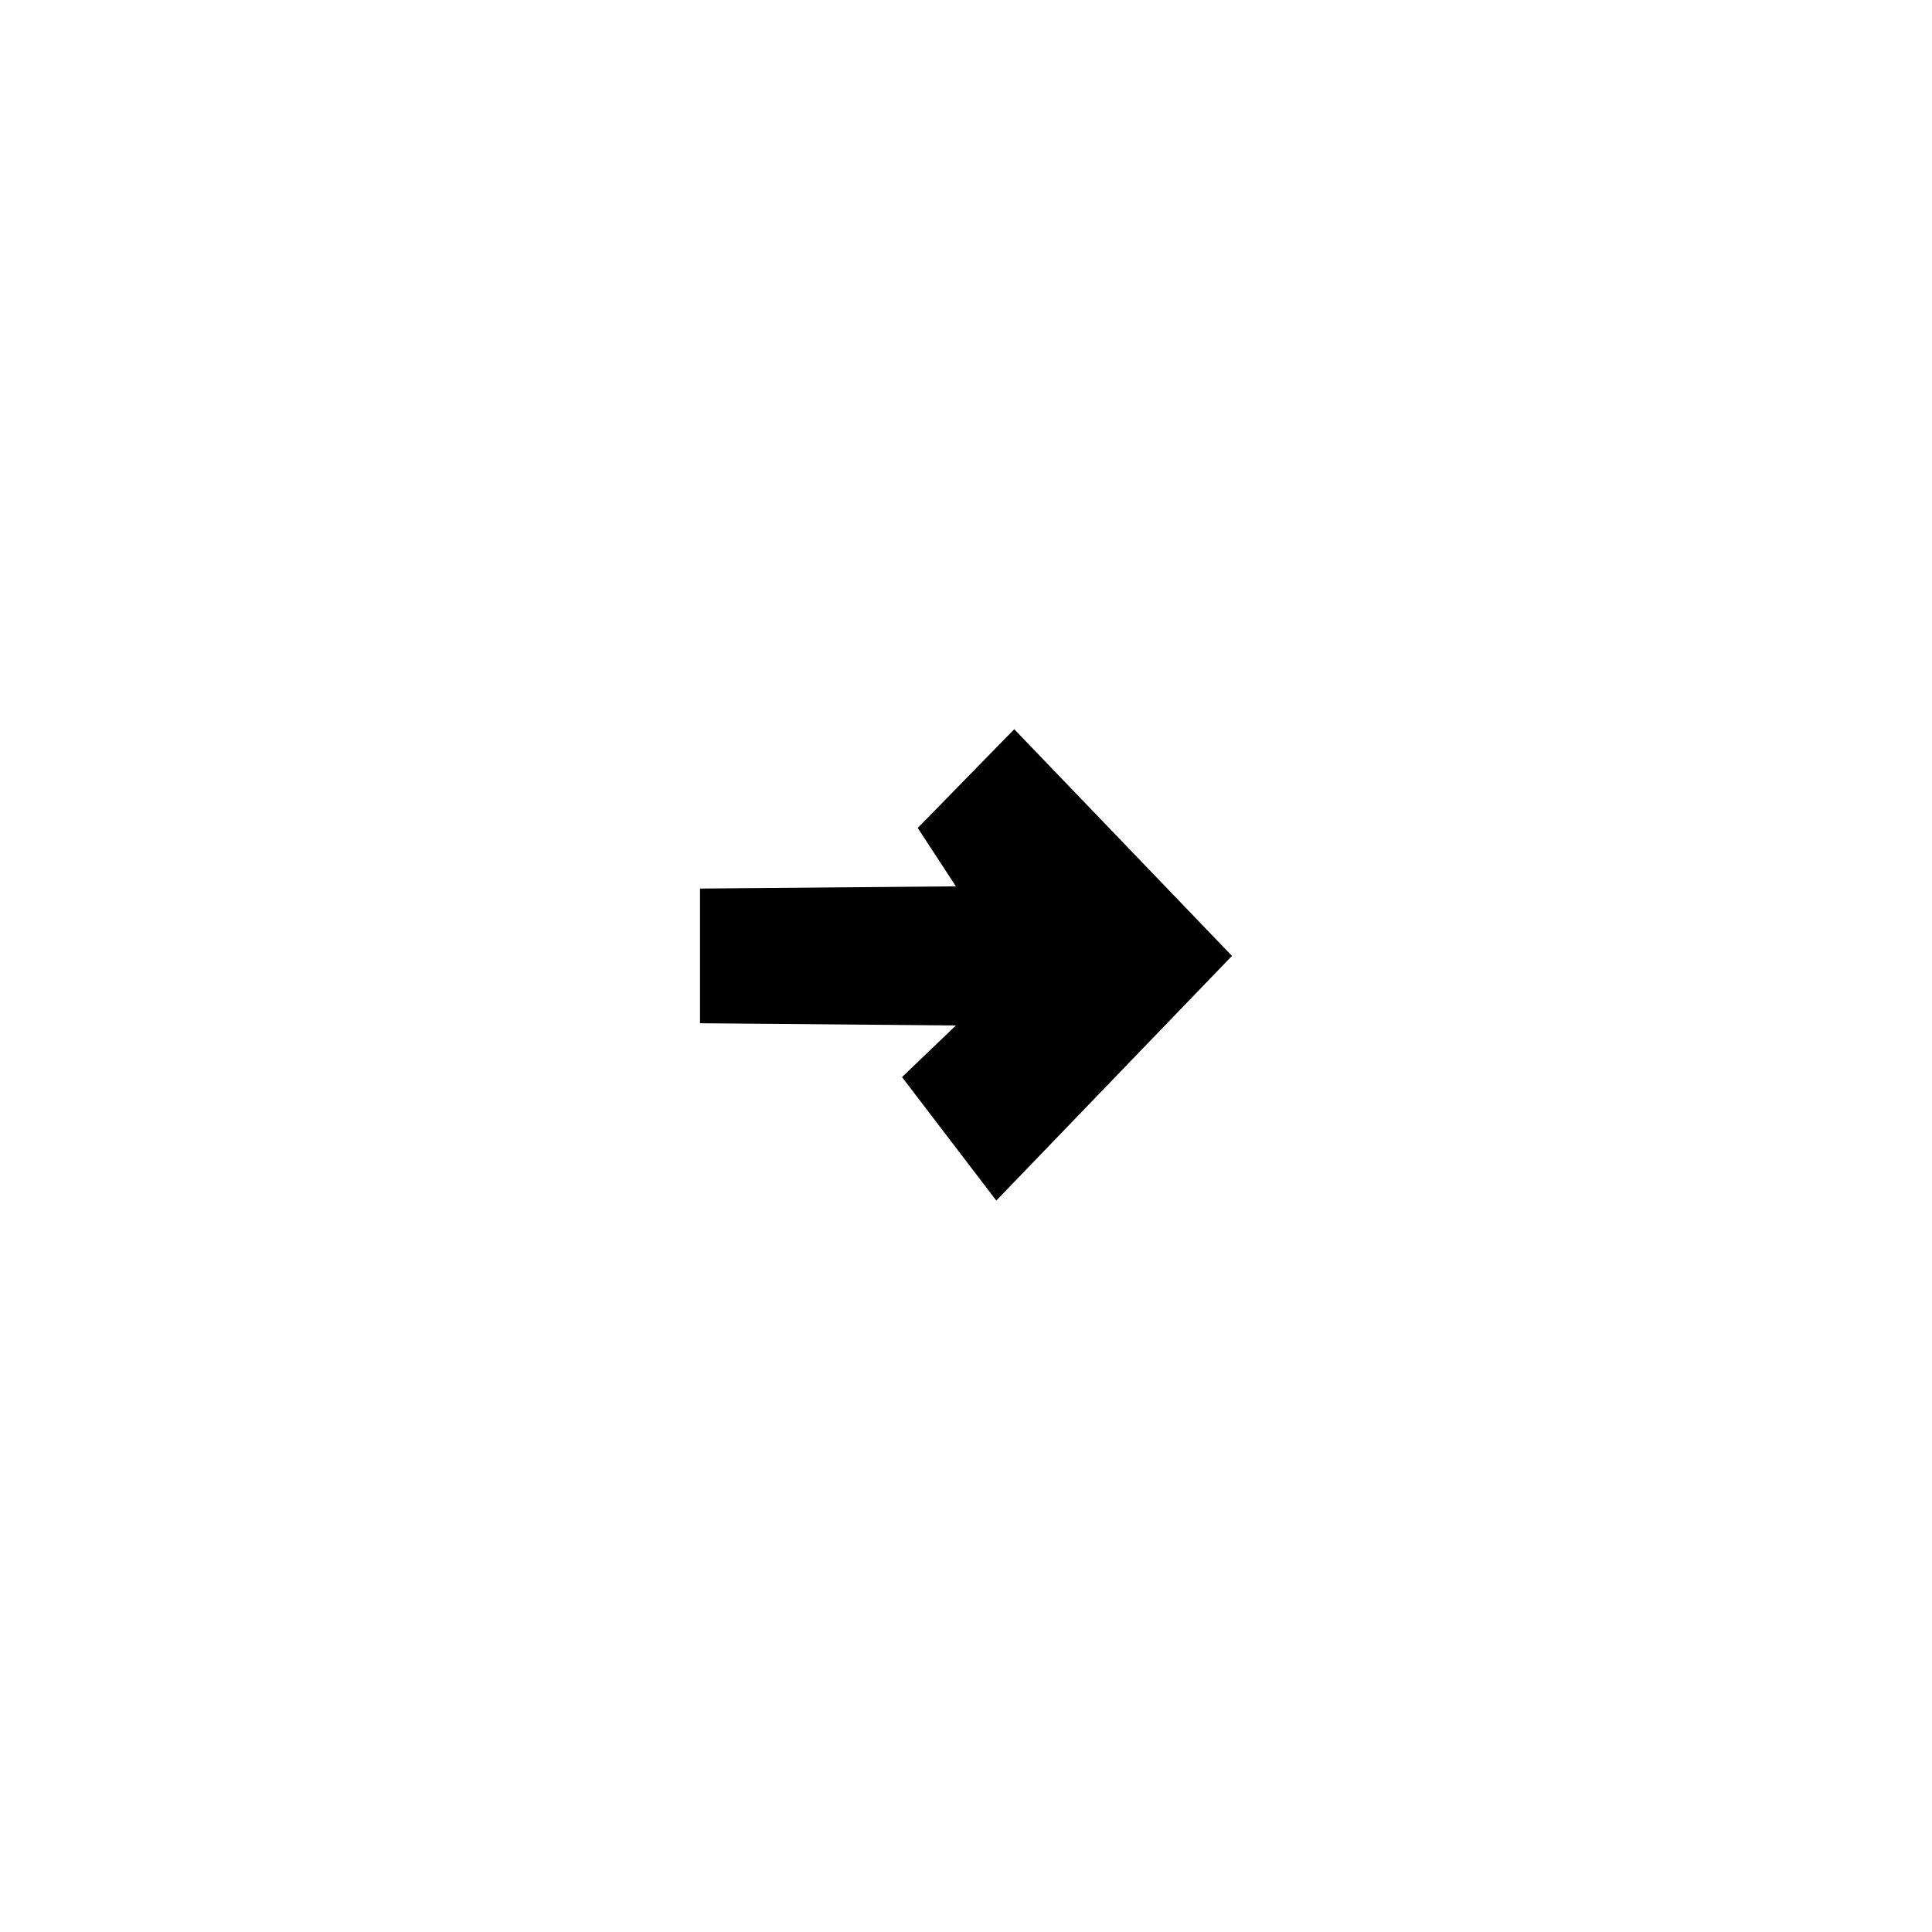 <?xml version="1.0" encoding="UTF-8"?>
<!-- The Best Svg Icon site in the world: iconSvg.co, Visit us! https://iconsvg.co -->
<svg fill="#000000" width="800px" height="800px" version="1.1" viewBox="144 144 512 512" xmlns="http://www.w3.org/2000/svg">
 <path d="m329.51 379.48 67.809-0.594-10.109-15.465 25.574-26.172 57.699 60.074-62.457 64.836-24.98-32.715 14.273-13.68-67.809-0.594z" fill-rule="evenodd"/>
</svg>